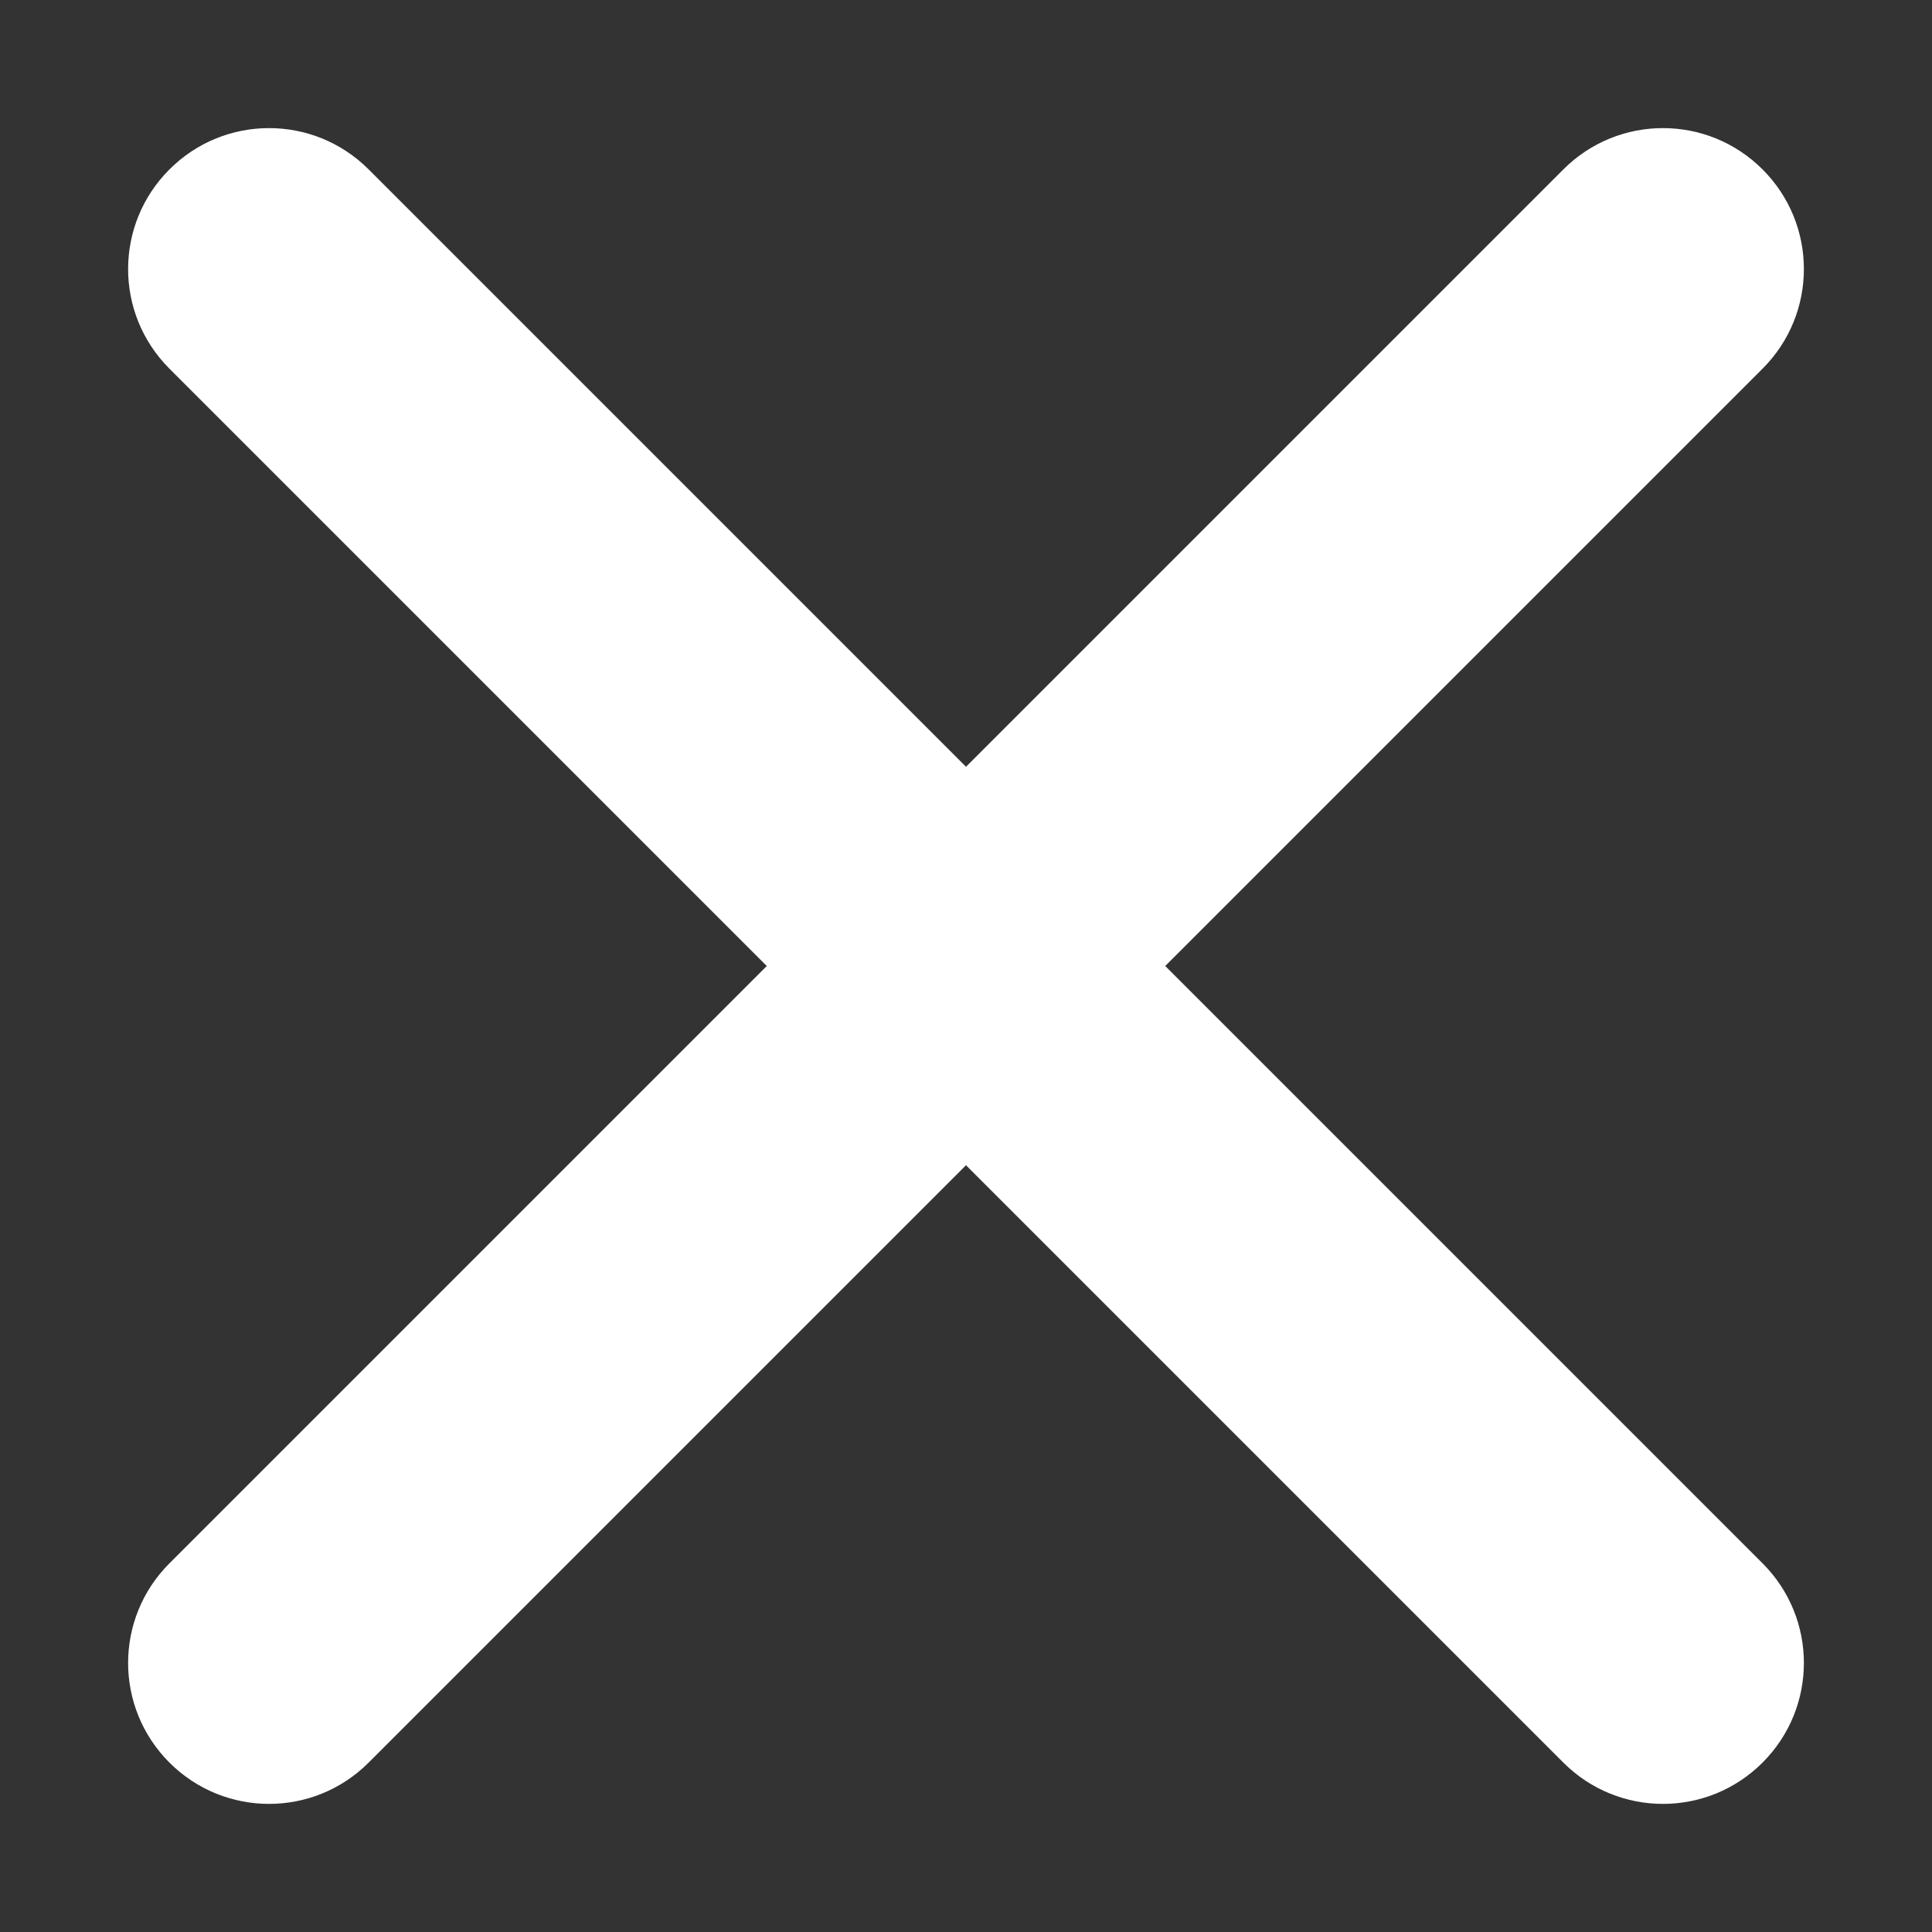 <?xml version="1.0" encoding="utf-8"?>
<!-- Generator: Adobe Illustrator 21.1.0, SVG Export Plug-In . SVG Version: 6.00 Build 0)  -->
<svg version="1.1" id="Capa_1" xmlns="http://www.w3.org/2000/svg" xmlns:xlink="http://www.w3.org/1999/xlink" x="0px" y="0px"
	 viewBox="0 0 512 512" style="enable-background:new 0 0 512 512;" xml:space="preserve">
<rect x="0" y="0" width="512" height="512" fill="#333333" stroke="none"/>
<style type="text/css">
	.st0{fill:#FFFFFF;}
</style>
<path class="st0" d="M308.8,256L467.1,97.7c14.6-14.6,14.6-38.2,0-52.8s-38.2-14.6-52.8,0L256,203.2L97.7,44.9
	c-14.6-14.6-38.2-14.6-52.8,0s-14.6,38.2,0,52.8L203.2,256L44.9,414.3c-14.6,14.6-14.6,38.2,0,52.8c14.6,14.6,38.2,14.6,52.8,0
	L256,308.8l158.3,158.3c14.6,14.6,38.2,14.6,52.8,0c14.6-14.6,14.6-38.2,0-52.8L308.8,256z"/>
</svg>
